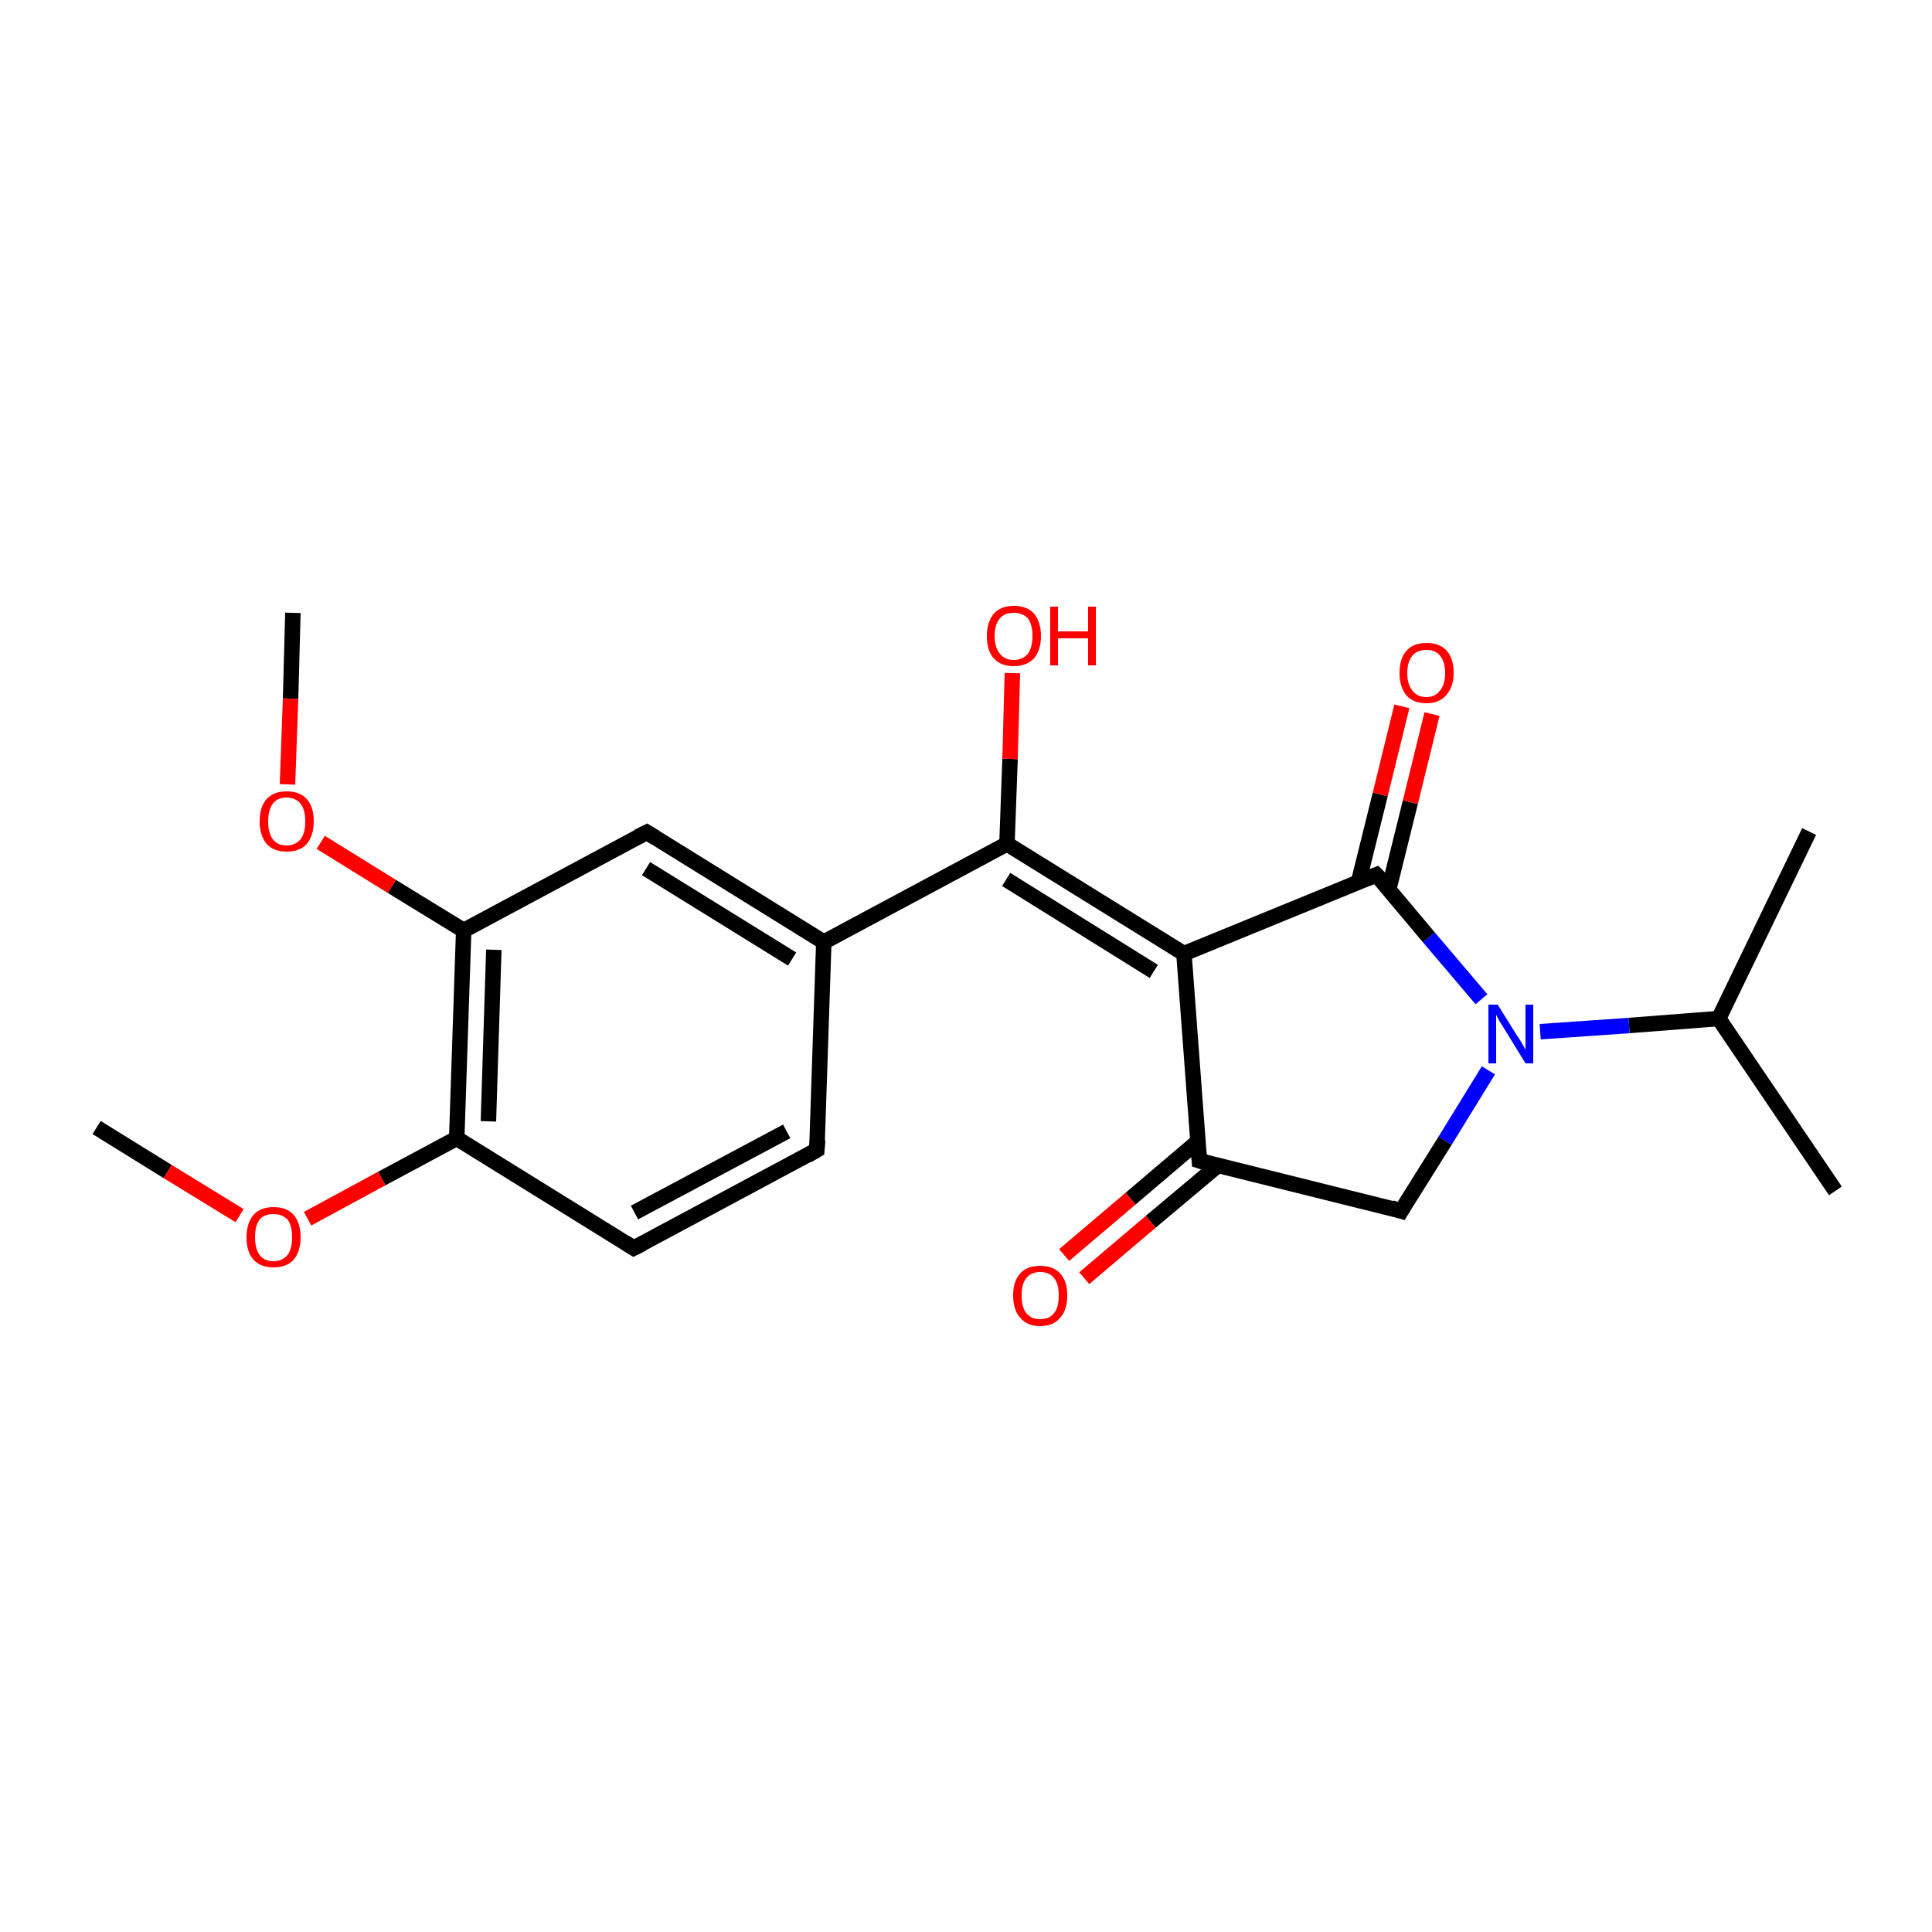<?xml version='1.0' encoding='iso-8859-1'?>
<svg version='1.1' baseProfile='full'
              xmlns='http://www.w3.org/2000/svg'
                      xmlns:rdkit='http://www.rdkit.org/xml'
                      xmlns:xlink='http://www.w3.org/1999/xlink'
                  xml:space='preserve'
width='250px' height='250px' viewBox='0 0 250 250'>
<!-- END OF HEADER -->
<rect style='opacity:1.0;fill:#FFFFFF;stroke:none' width='250.0' height='250.0' x='0.0' y='0.0'> </rect>
<path class='bond-0 atom-0 atom-8' d='M 237.5,154.1 L 222.4,131.8' style='fill:none;fill-rule:evenodd;stroke:#000000;stroke-width:2.0px;stroke-linecap:butt;stroke-linejoin:miter;stroke-opacity:1' />
<path class='bond-1 atom-1 atom-8' d='M 234.1,107.6 L 222.4,131.8' style='fill:none;fill-rule:evenodd;stroke:#000000;stroke-width:2.0px;stroke-linecap:butt;stroke-linejoin:miter;stroke-opacity:1' />
<path class='bond-2 atom-2 atom-20' d='M 12.5,145.9 L 21.7,151.6' style='fill:none;fill-rule:evenodd;stroke:#000000;stroke-width:2.0px;stroke-linecap:butt;stroke-linejoin:miter;stroke-opacity:1' />
<path class='bond-2 atom-2 atom-20' d='M 21.7,151.6 L 31.0,157.3' style='fill:none;fill-rule:evenodd;stroke:#FF0000;stroke-width:2.0px;stroke-linecap:butt;stroke-linejoin:miter;stroke-opacity:1' />
<path class='bond-3 atom-3 atom-21' d='M 37.9,79.3 L 37.6,90.4' style='fill:none;fill-rule:evenodd;stroke:#000000;stroke-width:2.0px;stroke-linecap:butt;stroke-linejoin:miter;stroke-opacity:1' />
<path class='bond-3 atom-3 atom-21' d='M 37.6,90.4 L 37.2,101.5' style='fill:none;fill-rule:evenodd;stroke:#FF0000;stroke-width:2.0px;stroke-linecap:butt;stroke-linejoin:miter;stroke-opacity:1' />
<path class='bond-4 atom-4 atom-5' d='M 105.7,148.8 L 82.0,161.5' style='fill:none;fill-rule:evenodd;stroke:#000000;stroke-width:2.0px;stroke-linecap:butt;stroke-linejoin:miter;stroke-opacity:1' />
<path class='bond-4 atom-4 atom-5' d='M 101.8,146.4 L 82.1,156.9' style='fill:none;fill-rule:evenodd;stroke:#000000;stroke-width:2.0px;stroke-linecap:butt;stroke-linejoin:miter;stroke-opacity:1' />
<path class='bond-5 atom-4 atom-9' d='M 105.7,148.8 L 106.6,121.9' style='fill:none;fill-rule:evenodd;stroke:#000000;stroke-width:2.0px;stroke-linecap:butt;stroke-linejoin:miter;stroke-opacity:1' />
<path class='bond-6 atom-5 atom-11' d='M 82.0,161.5 L 59.1,147.3' style='fill:none;fill-rule:evenodd;stroke:#000000;stroke-width:2.0px;stroke-linecap:butt;stroke-linejoin:miter;stroke-opacity:1' />
<path class='bond-7 atom-6 atom-9' d='M 83.7,107.7 L 106.6,121.9' style='fill:none;fill-rule:evenodd;stroke:#000000;stroke-width:2.0px;stroke-linecap:butt;stroke-linejoin:miter;stroke-opacity:1' />
<path class='bond-7 atom-6 atom-9' d='M 83.6,112.4 L 102.5,124.1' style='fill:none;fill-rule:evenodd;stroke:#000000;stroke-width:2.0px;stroke-linecap:butt;stroke-linejoin:miter;stroke-opacity:1' />
<path class='bond-8 atom-6 atom-12' d='M 83.7,107.7 L 60.0,120.4' style='fill:none;fill-rule:evenodd;stroke:#000000;stroke-width:2.0px;stroke-linecap:butt;stroke-linejoin:miter;stroke-opacity:1' />
<path class='bond-9 atom-7 atom-10' d='M 181.3,156.7 L 155.2,150.2' style='fill:none;fill-rule:evenodd;stroke:#000000;stroke-width:2.0px;stroke-linecap:butt;stroke-linejoin:miter;stroke-opacity:1' />
<path class='bond-10 atom-7 atom-16' d='M 181.3,156.7 L 187.0,147.6' style='fill:none;fill-rule:evenodd;stroke:#000000;stroke-width:2.0px;stroke-linecap:butt;stroke-linejoin:miter;stroke-opacity:1' />
<path class='bond-10 atom-7 atom-16' d='M 187.0,147.6 L 192.6,138.5' style='fill:none;fill-rule:evenodd;stroke:#0000FF;stroke-width:2.0px;stroke-linecap:butt;stroke-linejoin:miter;stroke-opacity:1' />
<path class='bond-11 atom-8 atom-16' d='M 222.4,131.8 L 210.8,132.7' style='fill:none;fill-rule:evenodd;stroke:#000000;stroke-width:2.0px;stroke-linecap:butt;stroke-linejoin:miter;stroke-opacity:1' />
<path class='bond-11 atom-8 atom-16' d='M 210.8,132.7 L 199.3,133.5' style='fill:none;fill-rule:evenodd;stroke:#0000FF;stroke-width:2.0px;stroke-linecap:butt;stroke-linejoin:miter;stroke-opacity:1' />
<path class='bond-12 atom-9 atom-14' d='M 106.6,121.9 L 130.3,109.2' style='fill:none;fill-rule:evenodd;stroke:#000000;stroke-width:2.0px;stroke-linecap:butt;stroke-linejoin:miter;stroke-opacity:1' />
<path class='bond-13 atom-10 atom-13' d='M 155.2,150.2 L 153.2,123.4' style='fill:none;fill-rule:evenodd;stroke:#000000;stroke-width:2.0px;stroke-linecap:butt;stroke-linejoin:miter;stroke-opacity:1' />
<path class='bond-14 atom-10 atom-17' d='M 155.0,147.7 L 146.3,155.1' style='fill:none;fill-rule:evenodd;stroke:#000000;stroke-width:2.0px;stroke-linecap:butt;stroke-linejoin:miter;stroke-opacity:1' />
<path class='bond-14 atom-10 atom-17' d='M 146.3,155.1 L 137.7,162.4' style='fill:none;fill-rule:evenodd;stroke:#FF0000;stroke-width:2.0px;stroke-linecap:butt;stroke-linejoin:miter;stroke-opacity:1' />
<path class='bond-14 atom-10 atom-17' d='M 157.6,150.8 L 148.9,158.1' style='fill:none;fill-rule:evenodd;stroke:#000000;stroke-width:2.0px;stroke-linecap:butt;stroke-linejoin:miter;stroke-opacity:1' />
<path class='bond-14 atom-10 atom-17' d='M 148.9,158.1 L 140.3,165.4' style='fill:none;fill-rule:evenodd;stroke:#FF0000;stroke-width:2.0px;stroke-linecap:butt;stroke-linejoin:miter;stroke-opacity:1' />
<path class='bond-15 atom-11 atom-12' d='M 59.1,147.3 L 60.0,120.4' style='fill:none;fill-rule:evenodd;stroke:#000000;stroke-width:2.0px;stroke-linecap:butt;stroke-linejoin:miter;stroke-opacity:1' />
<path class='bond-15 atom-11 atom-12' d='M 63.2,145.1 L 63.9,122.9' style='fill:none;fill-rule:evenodd;stroke:#000000;stroke-width:2.0px;stroke-linecap:butt;stroke-linejoin:miter;stroke-opacity:1' />
<path class='bond-16 atom-11 atom-20' d='M 59.1,147.3 L 49.4,152.5' style='fill:none;fill-rule:evenodd;stroke:#000000;stroke-width:2.0px;stroke-linecap:butt;stroke-linejoin:miter;stroke-opacity:1' />
<path class='bond-16 atom-11 atom-20' d='M 49.4,152.5 L 39.8,157.7' style='fill:none;fill-rule:evenodd;stroke:#FF0000;stroke-width:2.0px;stroke-linecap:butt;stroke-linejoin:miter;stroke-opacity:1' />
<path class='bond-17 atom-12 atom-21' d='M 60.0,120.4 L 50.7,114.7' style='fill:none;fill-rule:evenodd;stroke:#000000;stroke-width:2.0px;stroke-linecap:butt;stroke-linejoin:miter;stroke-opacity:1' />
<path class='bond-17 atom-12 atom-21' d='M 50.7,114.7 L 41.5,109.0' style='fill:none;fill-rule:evenodd;stroke:#FF0000;stroke-width:2.0px;stroke-linecap:butt;stroke-linejoin:miter;stroke-opacity:1' />
<path class='bond-18 atom-13 atom-14' d='M 153.2,123.4 L 130.3,109.2' style='fill:none;fill-rule:evenodd;stroke:#000000;stroke-width:2.0px;stroke-linecap:butt;stroke-linejoin:miter;stroke-opacity:1' />
<path class='bond-18 atom-13 atom-14' d='M 149.3,125.7 L 130.2,113.8' style='fill:none;fill-rule:evenodd;stroke:#000000;stroke-width:2.0px;stroke-linecap:butt;stroke-linejoin:miter;stroke-opacity:1' />
<path class='bond-19 atom-13 atom-15' d='M 153.2,123.4 L 178.1,113.2' style='fill:none;fill-rule:evenodd;stroke:#000000;stroke-width:2.0px;stroke-linecap:butt;stroke-linejoin:miter;stroke-opacity:1' />
<path class='bond-20 atom-14 atom-18' d='M 130.3,109.2 L 130.7,98.2' style='fill:none;fill-rule:evenodd;stroke:#000000;stroke-width:2.0px;stroke-linecap:butt;stroke-linejoin:miter;stroke-opacity:1' />
<path class='bond-20 atom-14 atom-18' d='M 130.7,98.2 L 131.0,87.1' style='fill:none;fill-rule:evenodd;stroke:#FF0000;stroke-width:2.0px;stroke-linecap:butt;stroke-linejoin:miter;stroke-opacity:1' />
<path class='bond-21 atom-15 atom-16' d='M 178.1,113.2 L 184.9,121.3' style='fill:none;fill-rule:evenodd;stroke:#000000;stroke-width:2.0px;stroke-linecap:butt;stroke-linejoin:miter;stroke-opacity:1' />
<path class='bond-21 atom-15 atom-16' d='M 184.9,121.3 L 191.7,129.3' style='fill:none;fill-rule:evenodd;stroke:#0000FF;stroke-width:2.0px;stroke-linecap:butt;stroke-linejoin:miter;stroke-opacity:1' />
<path class='bond-22 atom-15 atom-19' d='M 179.7,115.1 L 182.5,103.8' style='fill:none;fill-rule:evenodd;stroke:#000000;stroke-width:2.0px;stroke-linecap:butt;stroke-linejoin:miter;stroke-opacity:1' />
<path class='bond-22 atom-15 atom-19' d='M 182.5,103.8 L 185.3,92.4' style='fill:none;fill-rule:evenodd;stroke:#FF0000;stroke-width:2.0px;stroke-linecap:butt;stroke-linejoin:miter;stroke-opacity:1' />
<path class='bond-22 atom-15 atom-19' d='M 175.8,114.1 L 178.6,102.8' style='fill:none;fill-rule:evenodd;stroke:#000000;stroke-width:2.0px;stroke-linecap:butt;stroke-linejoin:miter;stroke-opacity:1' />
<path class='bond-22 atom-15 atom-19' d='M 178.6,102.8 L 181.4,91.4' style='fill:none;fill-rule:evenodd;stroke:#FF0000;stroke-width:2.0px;stroke-linecap:butt;stroke-linejoin:miter;stroke-opacity:1' />
<path d='M 104.5,149.5 L 105.7,148.8 L 105.8,147.5' style='fill:none;stroke:#000000;stroke-width:2.0px;stroke-linecap:butt;stroke-linejoin:miter;stroke-opacity:1;' />
<path d='M 83.2,160.9 L 82.0,161.5 L 80.9,160.8' style='fill:none;stroke:#000000;stroke-width:2.0px;stroke-linecap:butt;stroke-linejoin:miter;stroke-opacity:1;' />
<path d='M 84.8,108.4 L 83.7,107.7 L 82.5,108.3' style='fill:none;stroke:#000000;stroke-width:2.0px;stroke-linecap:butt;stroke-linejoin:miter;stroke-opacity:1;' />
<path d='M 180.0,156.3 L 181.3,156.7 L 181.6,156.2' style='fill:none;stroke:#000000;stroke-width:2.0px;stroke-linecap:butt;stroke-linejoin:miter;stroke-opacity:1;' />
<path d='M 156.5,150.6 L 155.2,150.2 L 155.1,148.9' style='fill:none;stroke:#000000;stroke-width:2.0px;stroke-linecap:butt;stroke-linejoin:miter;stroke-opacity:1;' />
<path d='M 176.9,113.7 L 178.1,113.2 L 178.5,113.6' style='fill:none;stroke:#000000;stroke-width:2.0px;stroke-linecap:butt;stroke-linejoin:miter;stroke-opacity:1;' />
<path class='atom-16' d='M 193.8 130.0
L 196.3 134.0
Q 196.6 134.4, 197.0 135.1
Q 197.4 135.8, 197.4 135.9
L 197.4 130.0
L 198.4 130.0
L 198.4 137.6
L 197.4 137.6
L 194.7 133.2
Q 194.4 132.7, 194.0 132.1
Q 193.7 131.5, 193.6 131.3
L 193.6 137.6
L 192.6 137.6
L 192.6 130.0
L 193.8 130.0
' fill='#0000FF'/>
<path class='atom-17' d='M 131.1 167.6
Q 131.1 165.8, 132.0 164.8
Q 132.9 163.8, 134.6 163.8
Q 136.3 163.8, 137.2 164.8
Q 138.1 165.8, 138.1 167.6
Q 138.1 169.5, 137.2 170.5
Q 136.3 171.6, 134.6 171.6
Q 132.9 171.6, 132.0 170.5
Q 131.1 169.5, 131.1 167.6
M 134.6 170.7
Q 135.8 170.7, 136.4 169.9
Q 137.0 169.2, 137.0 167.6
Q 137.0 166.1, 136.4 165.4
Q 135.8 164.6, 134.6 164.6
Q 133.4 164.6, 132.8 165.4
Q 132.2 166.1, 132.2 167.6
Q 132.2 169.2, 132.8 169.9
Q 133.4 170.7, 134.6 170.7
' fill='#FF0000'/>
<path class='atom-18' d='M 127.7 82.3
Q 127.7 80.5, 128.6 79.4
Q 129.5 78.4, 131.2 78.4
Q 132.9 78.4, 133.8 79.4
Q 134.7 80.5, 134.7 82.3
Q 134.7 84.1, 133.8 85.2
Q 132.8 86.2, 131.2 86.2
Q 129.5 86.2, 128.6 85.2
Q 127.7 84.2, 127.7 82.3
M 131.2 85.4
Q 132.3 85.4, 133.0 84.6
Q 133.6 83.8, 133.6 82.3
Q 133.6 80.8, 133.0 80.0
Q 132.3 79.3, 131.2 79.3
Q 130.0 79.3, 129.4 80.0
Q 128.7 80.8, 128.7 82.3
Q 128.7 83.8, 129.4 84.6
Q 130.0 85.4, 131.2 85.4
' fill='#FF0000'/>
<path class='atom-18' d='M 135.9 78.5
L 136.9 78.5
L 136.9 81.7
L 140.8 81.7
L 140.8 78.5
L 141.8 78.5
L 141.8 86.1
L 140.8 86.1
L 140.8 82.6
L 136.9 82.6
L 136.9 86.1
L 135.9 86.1
L 135.9 78.5
' fill='#FF0000'/>
<path class='atom-19' d='M 181.1 87.1
Q 181.1 85.2, 182.0 84.2
Q 182.9 83.2, 184.6 83.2
Q 186.3 83.2, 187.2 84.2
Q 188.1 85.2, 188.1 87.1
Q 188.1 88.9, 187.1 90.0
Q 186.2 91.0, 184.6 91.0
Q 182.9 91.0, 182.0 90.0
Q 181.1 88.9, 181.1 87.1
M 184.6 90.2
Q 185.7 90.2, 186.3 89.4
Q 187.0 88.6, 187.0 87.1
Q 187.0 85.6, 186.3 84.8
Q 185.7 84.1, 184.6 84.1
Q 183.4 84.1, 182.8 84.8
Q 182.1 85.6, 182.1 87.1
Q 182.1 88.6, 182.8 89.4
Q 183.4 90.2, 184.6 90.2
' fill='#FF0000'/>
<path class='atom-20' d='M 31.9 160.1
Q 31.9 158.3, 32.8 157.2
Q 33.7 156.2, 35.4 156.2
Q 37.1 156.2, 38.0 157.2
Q 38.9 158.3, 38.9 160.1
Q 38.9 161.9, 38.0 163.0
Q 37.1 164.0, 35.4 164.0
Q 33.7 164.0, 32.8 163.0
Q 31.9 162.0, 31.9 160.1
M 35.4 163.2
Q 36.5 163.2, 37.2 162.4
Q 37.8 161.6, 37.8 160.1
Q 37.8 158.6, 37.2 157.8
Q 36.5 157.1, 35.4 157.1
Q 34.2 157.1, 33.6 157.8
Q 33.0 158.6, 33.0 160.1
Q 33.0 161.6, 33.6 162.4
Q 34.2 163.2, 35.4 163.2
' fill='#FF0000'/>
<path class='atom-21' d='M 33.6 106.3
Q 33.6 104.4, 34.5 103.4
Q 35.4 102.4, 37.1 102.4
Q 38.8 102.4, 39.7 103.4
Q 40.6 104.4, 40.6 106.3
Q 40.6 108.1, 39.7 109.2
Q 38.8 110.2, 37.1 110.2
Q 35.4 110.2, 34.5 109.2
Q 33.6 108.1, 33.6 106.3
M 37.1 109.4
Q 38.2 109.4, 38.9 108.6
Q 39.5 107.8, 39.5 106.3
Q 39.5 104.8, 38.9 104.0
Q 38.2 103.2, 37.1 103.2
Q 35.9 103.2, 35.3 104.0
Q 34.7 104.8, 34.7 106.3
Q 34.7 107.8, 35.3 108.6
Q 35.9 109.4, 37.1 109.4
' fill='#FF0000'/>
</svg>
